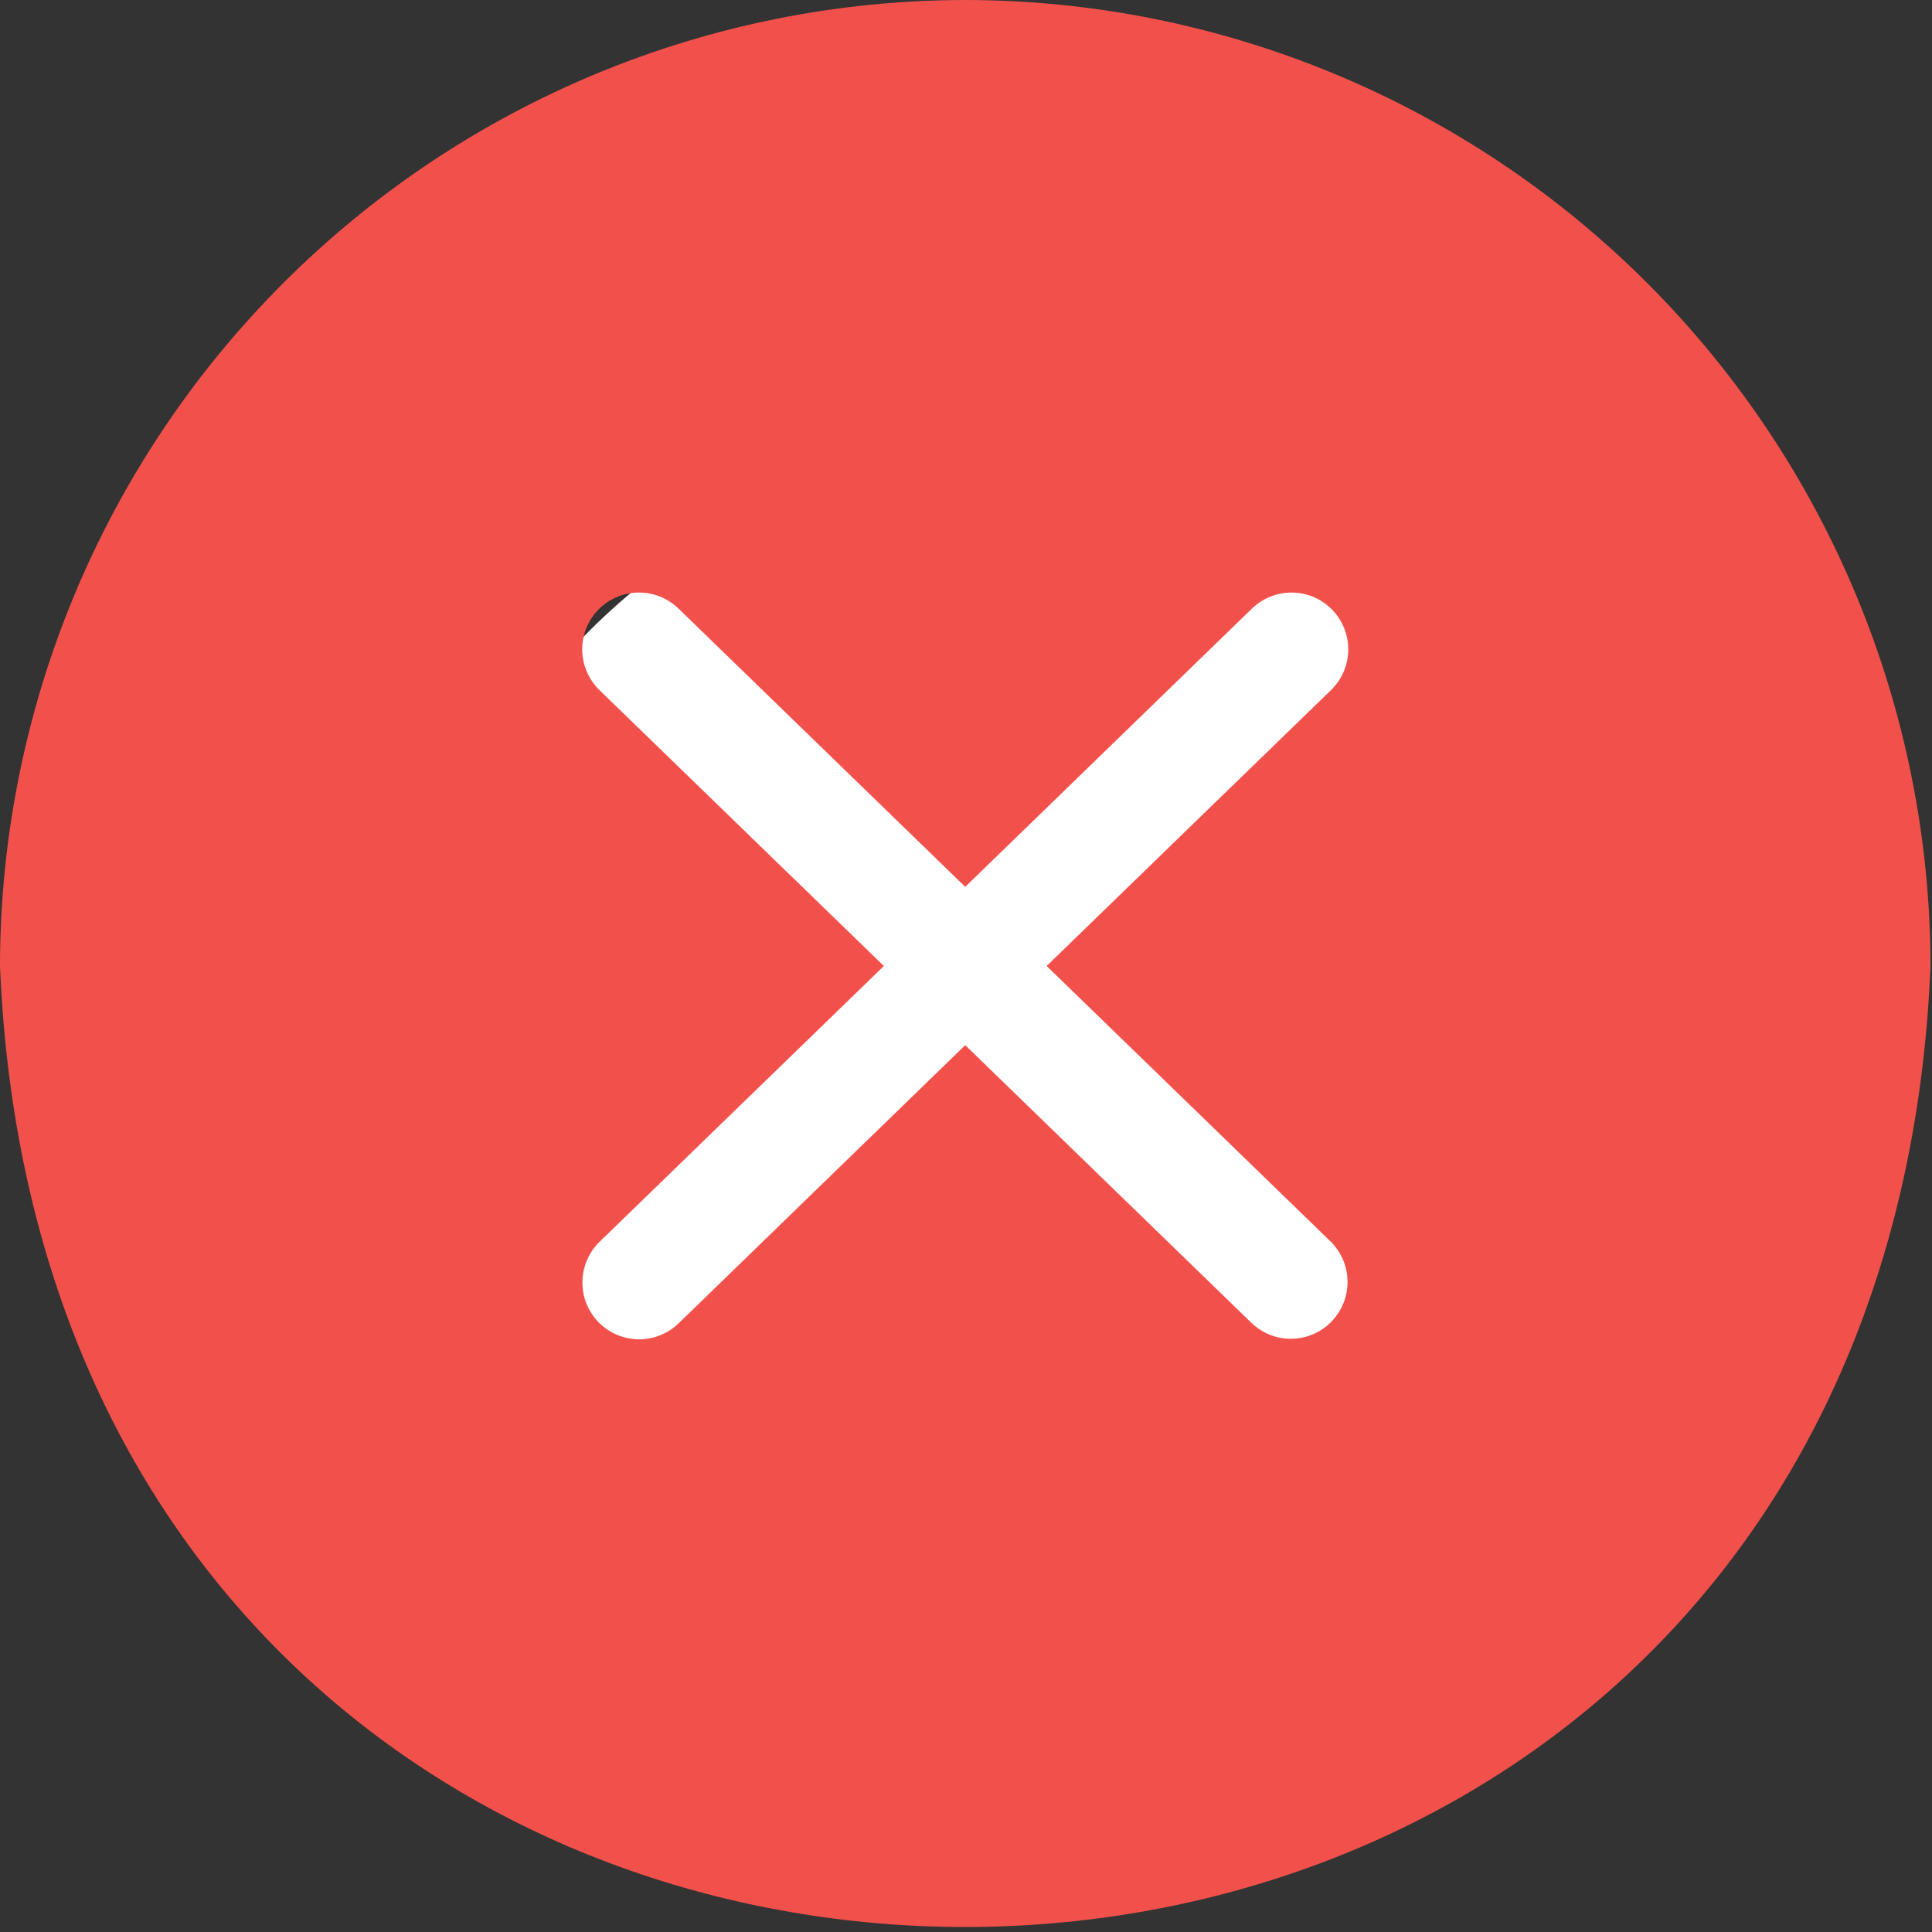 <svg width="35" height="35" viewBox="0 0 35 35" fill="none" xmlns="http://www.w3.org/2000/svg">
<rect x="0" y="0" width="35" height="35" fill="#333333" stroke="none"/>
<circle cx="18.641" cy="19.375" r="11.25" fill="white"/>
<path d="M17.486 0C12.85 0.005 8.406 1.851 5.128 5.132C1.849 8.412 0.005 12.86 0 17.5C0.961 40.716 34.015 40.709 34.973 17.5C34.967 12.86 33.123 8.412 29.845 5.132C26.567 1.851 22.122 0.005 17.486 0ZM24.11 22.496C24.302 22.687 24.41 22.946 24.412 23.216C24.414 23.487 24.31 23.747 24.121 23.942C23.933 24.136 23.676 24.247 23.405 24.253C23.135 24.259 22.874 24.157 22.677 23.971L17.486 18.934L12.295 23.972C12.198 24.066 12.084 24.14 11.959 24.19C11.833 24.24 11.699 24.265 11.564 24.263C11.429 24.261 11.296 24.232 11.172 24.179C11.048 24.125 10.936 24.048 10.841 23.951C10.747 23.854 10.673 23.74 10.623 23.614C10.573 23.488 10.549 23.354 10.551 23.219C10.553 23.084 10.581 22.951 10.635 22.827C10.688 22.703 10.765 22.59 10.862 22.496L16.012 17.5L10.862 12.504C10.765 12.41 10.687 12.297 10.633 12.173C10.579 12.049 10.55 11.915 10.547 11.78C10.545 11.644 10.57 11.51 10.62 11.384C10.67 11.258 10.744 11.143 10.838 11.046C10.933 10.949 11.045 10.871 11.17 10.818C11.294 10.764 11.428 10.736 11.563 10.734C11.699 10.733 11.833 10.758 11.959 10.808C12.084 10.859 12.199 10.934 12.295 11.028L17.486 16.066L22.677 11.028C22.774 10.934 22.889 10.859 23.014 10.809C23.14 10.758 23.274 10.733 23.409 10.735C23.545 10.736 23.678 10.765 23.803 10.818C23.927 10.872 24.04 10.949 24.134 11.046C24.228 11.143 24.303 11.258 24.352 11.384C24.402 11.51 24.427 11.645 24.425 11.78C24.423 11.915 24.394 12.049 24.34 12.173C24.286 12.297 24.208 12.41 24.11 12.504L18.961 17.5L24.11 22.496Z" fill="#F2514B"/>
</svg>
